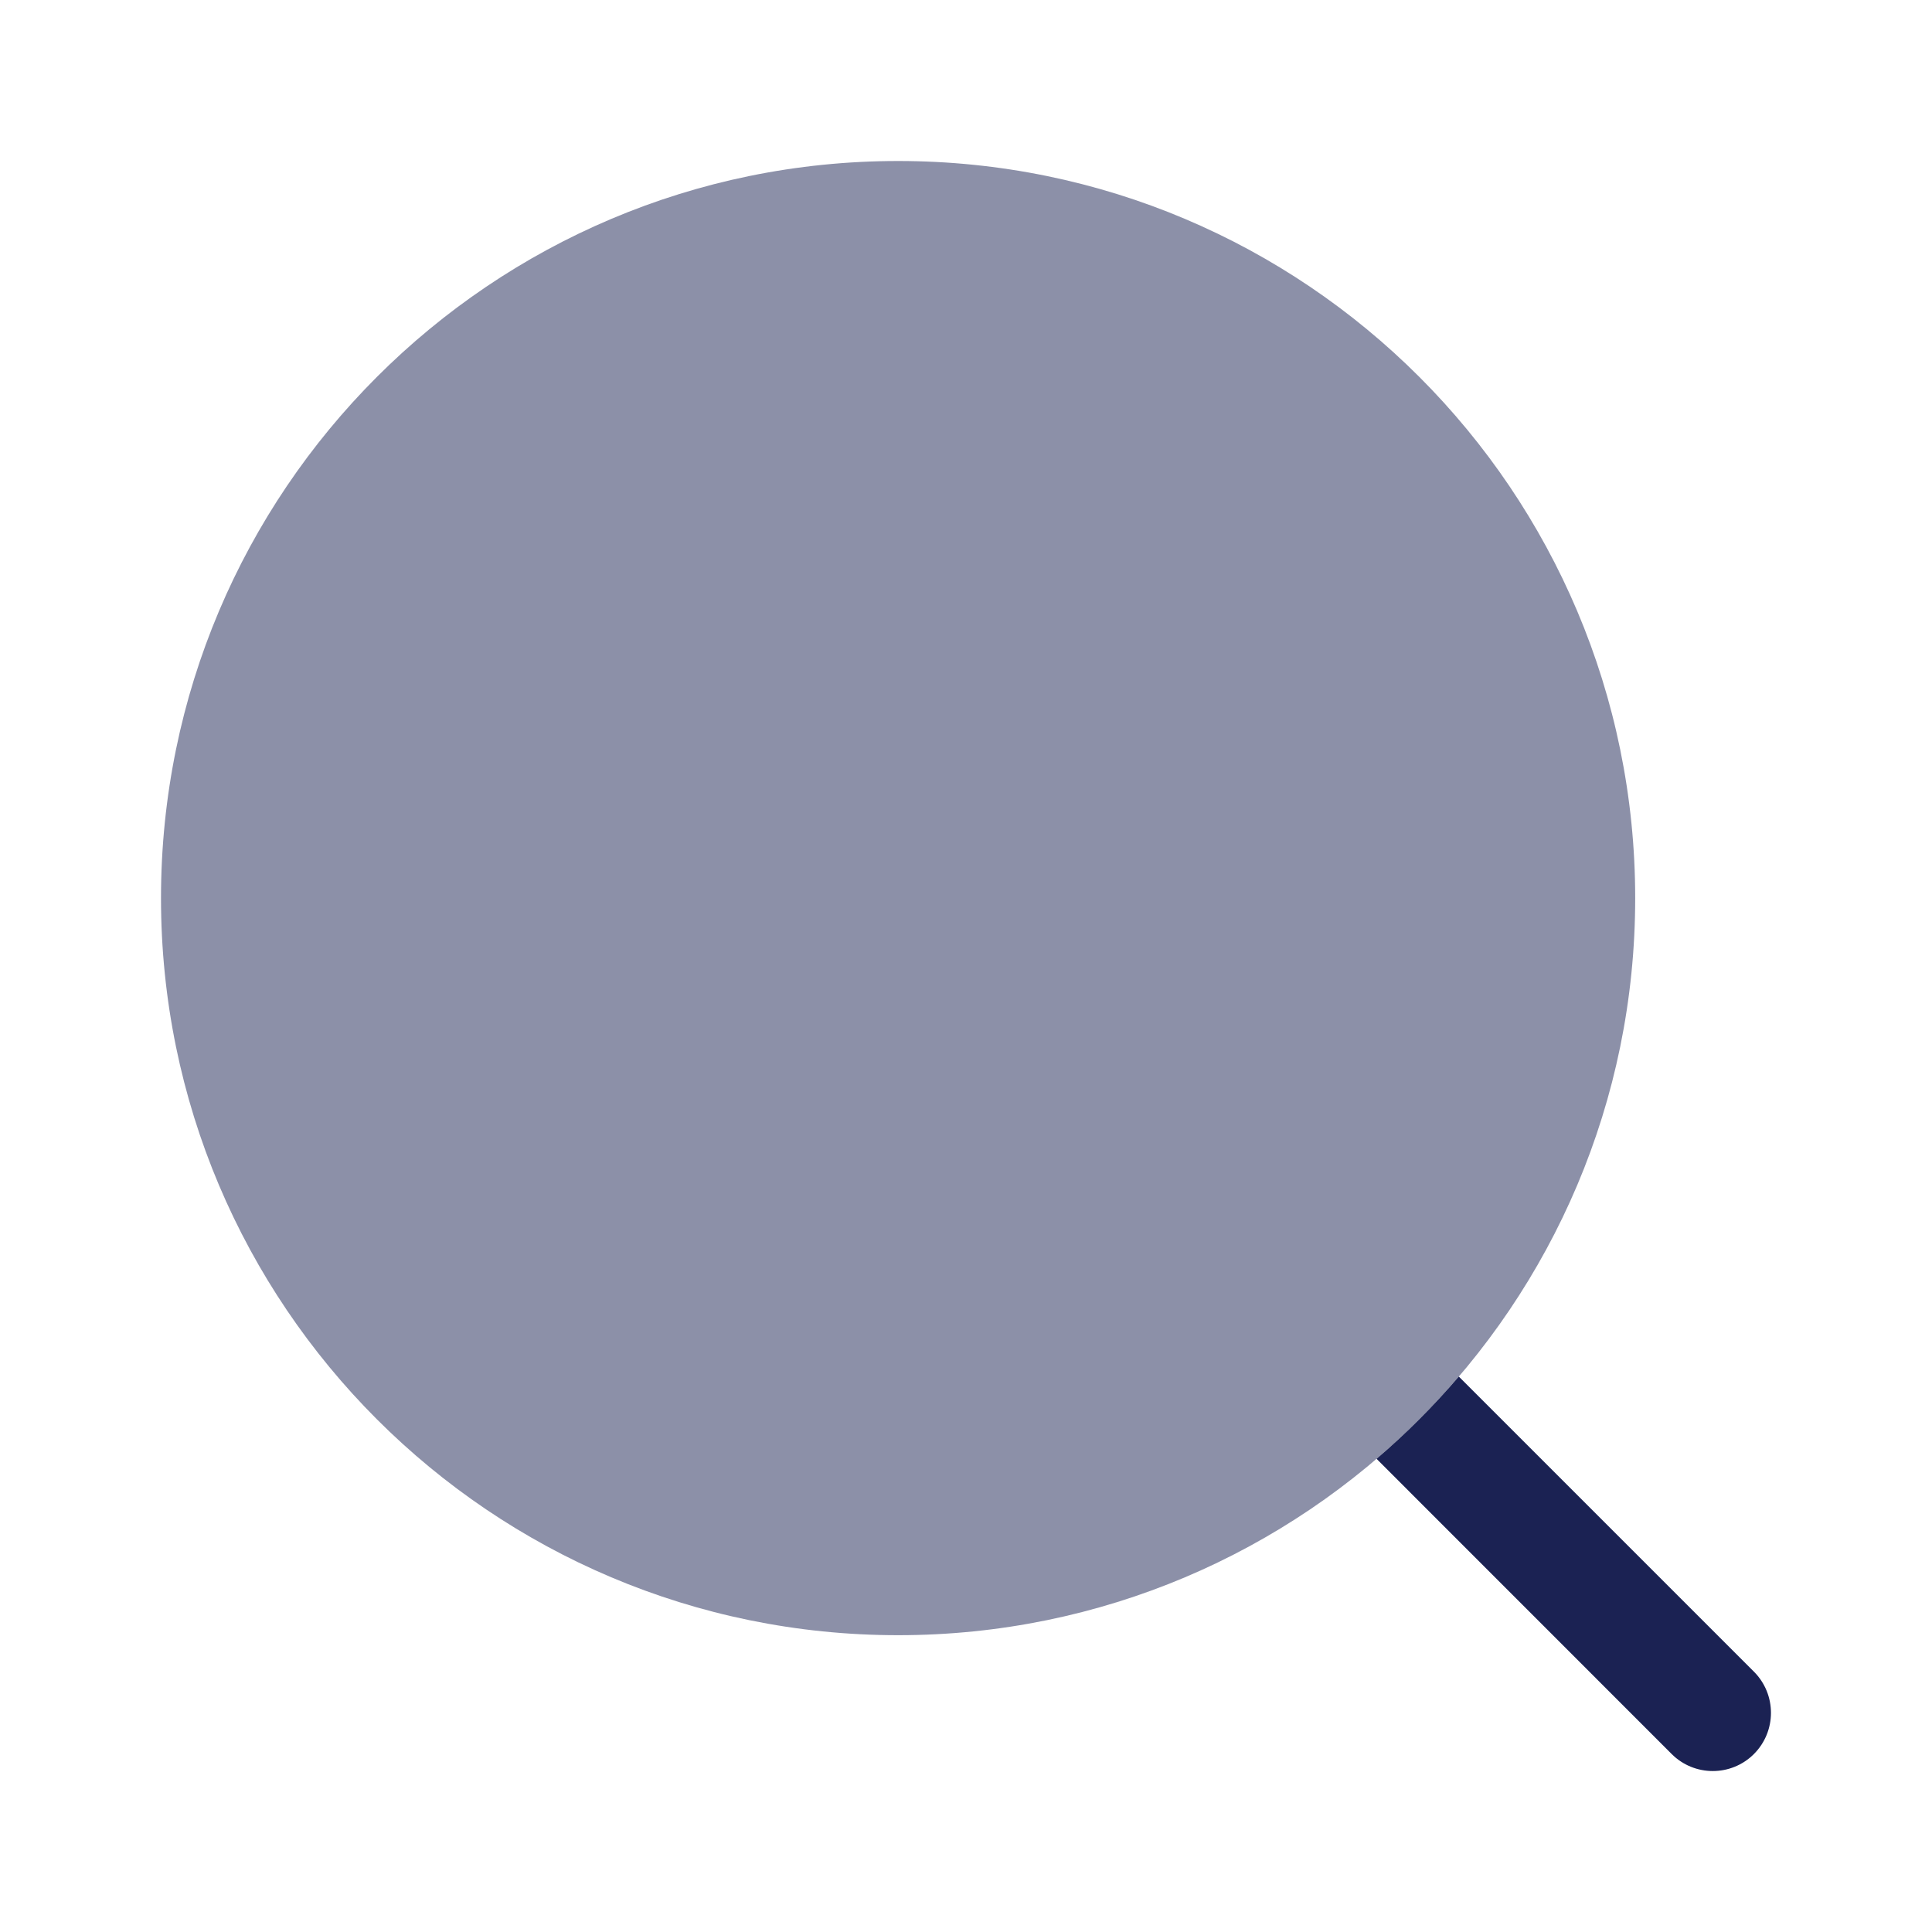 <svg width="24" height="24" viewBox="0 0 24 24" fill="none" xmlns="http://www.w3.org/2000/svg">
<path opacity="0.5" d="M20.313 11.157C20.313 16.214 16.214 20.313 11.157 20.313C6.1 20.313 2 16.214 2 11.157C2 6.1 6.1 2 11.157 2C16.214 2 20.313 6.1 20.313 11.157Z" fill="#1B2253"/>
<path d="M17.1 18.122L20.766 21.789C21.048 22.071 21.506 22.071 21.788 21.789C22.07 21.506 22.07 21.049 21.788 20.766L18.122 17.1C17.808 17.467 17.467 17.809 17.1 18.122Z" fill="#1B2253"/>
</svg>
